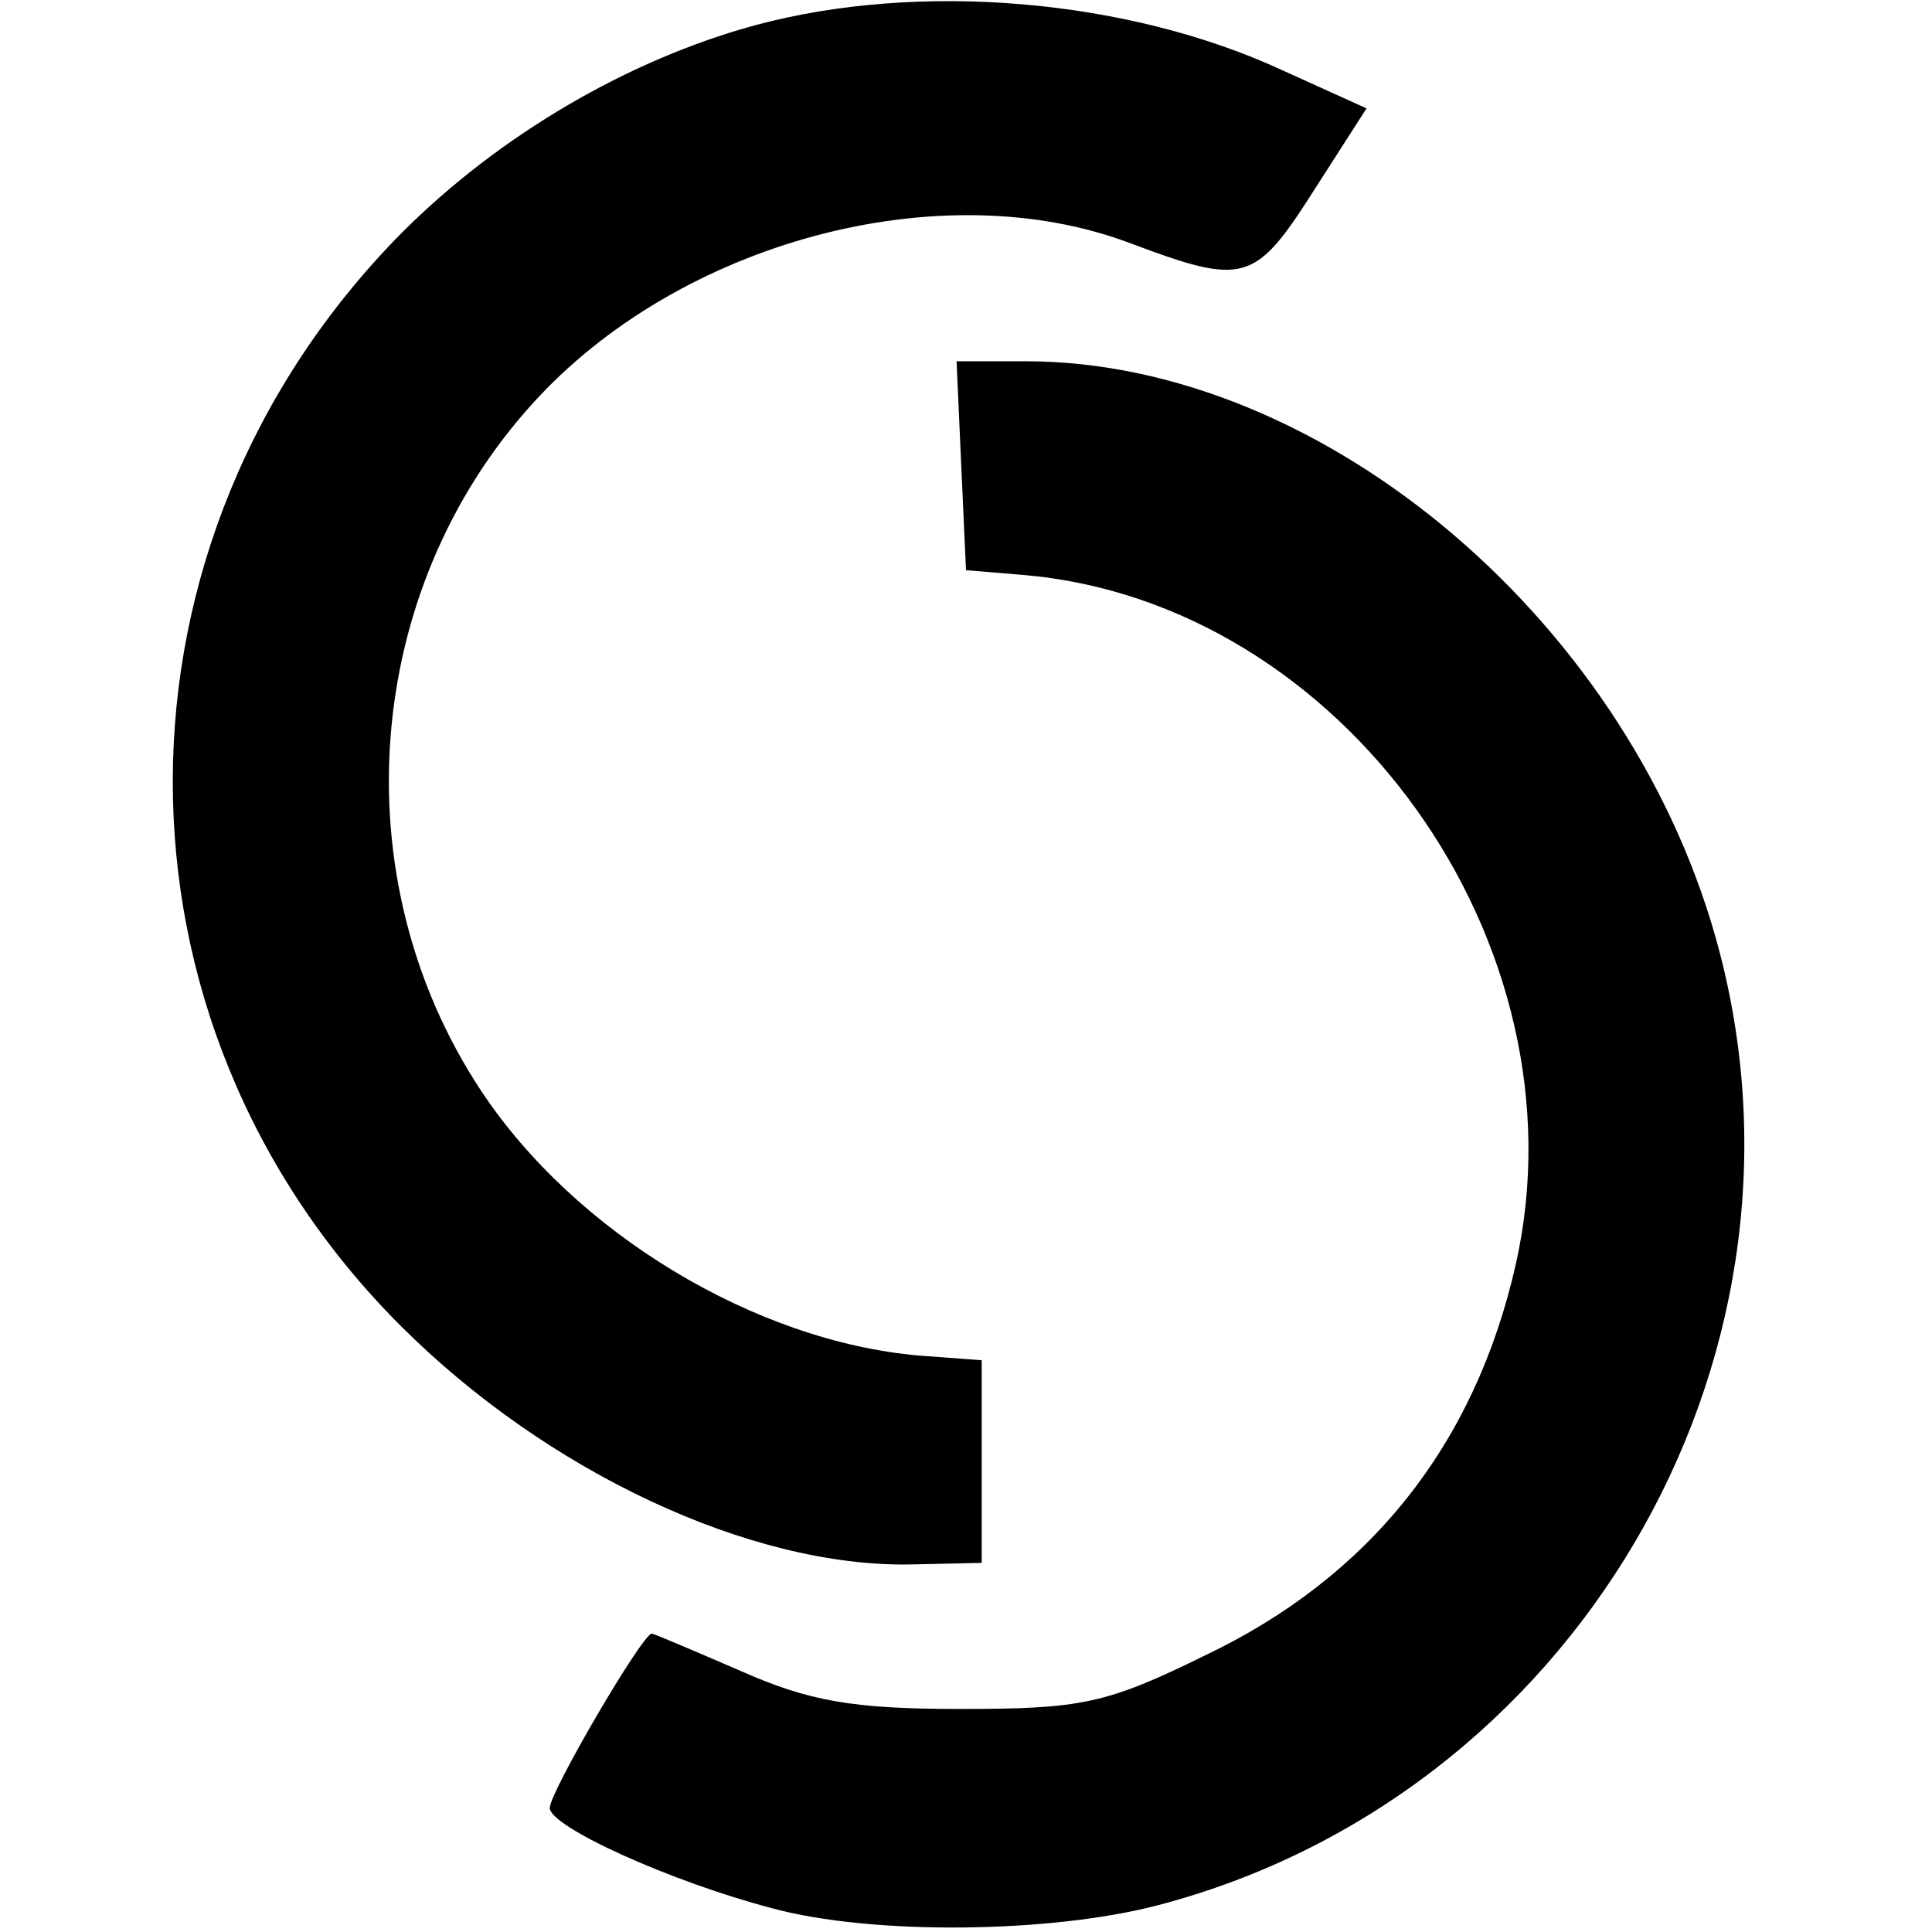 <?xml version="1.0" standalone="no"?>
<!DOCTYPE svg PUBLIC "-//W3C//DTD SVG 20010904//EN"
 "http://www.w3.org/TR/2001/REC-SVG-20010904/DTD/svg10.dtd">
<svg version="1.0" xmlns="http://www.w3.org/2000/svg"
 width="123pt" height="123pt" viewBox="0 0 123 123"
 preserveAspectRatio="xMidYMid meet">
<g transform="translate(0,123) scale(0.1,-0.1)"
fill="#000000" stroke="none">
<path d="M481 1214 c-81 -22 -163 -70 -225 -132 -194 -196 -195 -502 -1 -696
93 -93 223 -154 325 -152 l45 1 0 65 0 64 -40 3 c-104 9 -219 78 -279 169 -89
135 -75 318 33 437 93 103 260 148 381 102 72 -27 79 -25 116 33 l34 53 -53
24 c-99 46 -232 57 -336 29z"/>
<path d="M612 933 l3 -66 36 -3 c204 -17 360 -235 314 -439 -26 -115 -93 -199
-198 -249 -63 -31 -79 -34 -156 -34 -68 0 -96 5 -139 24 -30 13 -56 24 -57 24
-6 0 -65 -101 -65 -111 0 -12 77 -47 142 -64 63 -17 176 -16 245 2 264 69 426
344 358 606 -54 209 -252 377 -442 377 l-44 0 3 -67z"/>
</g>
</svg>
